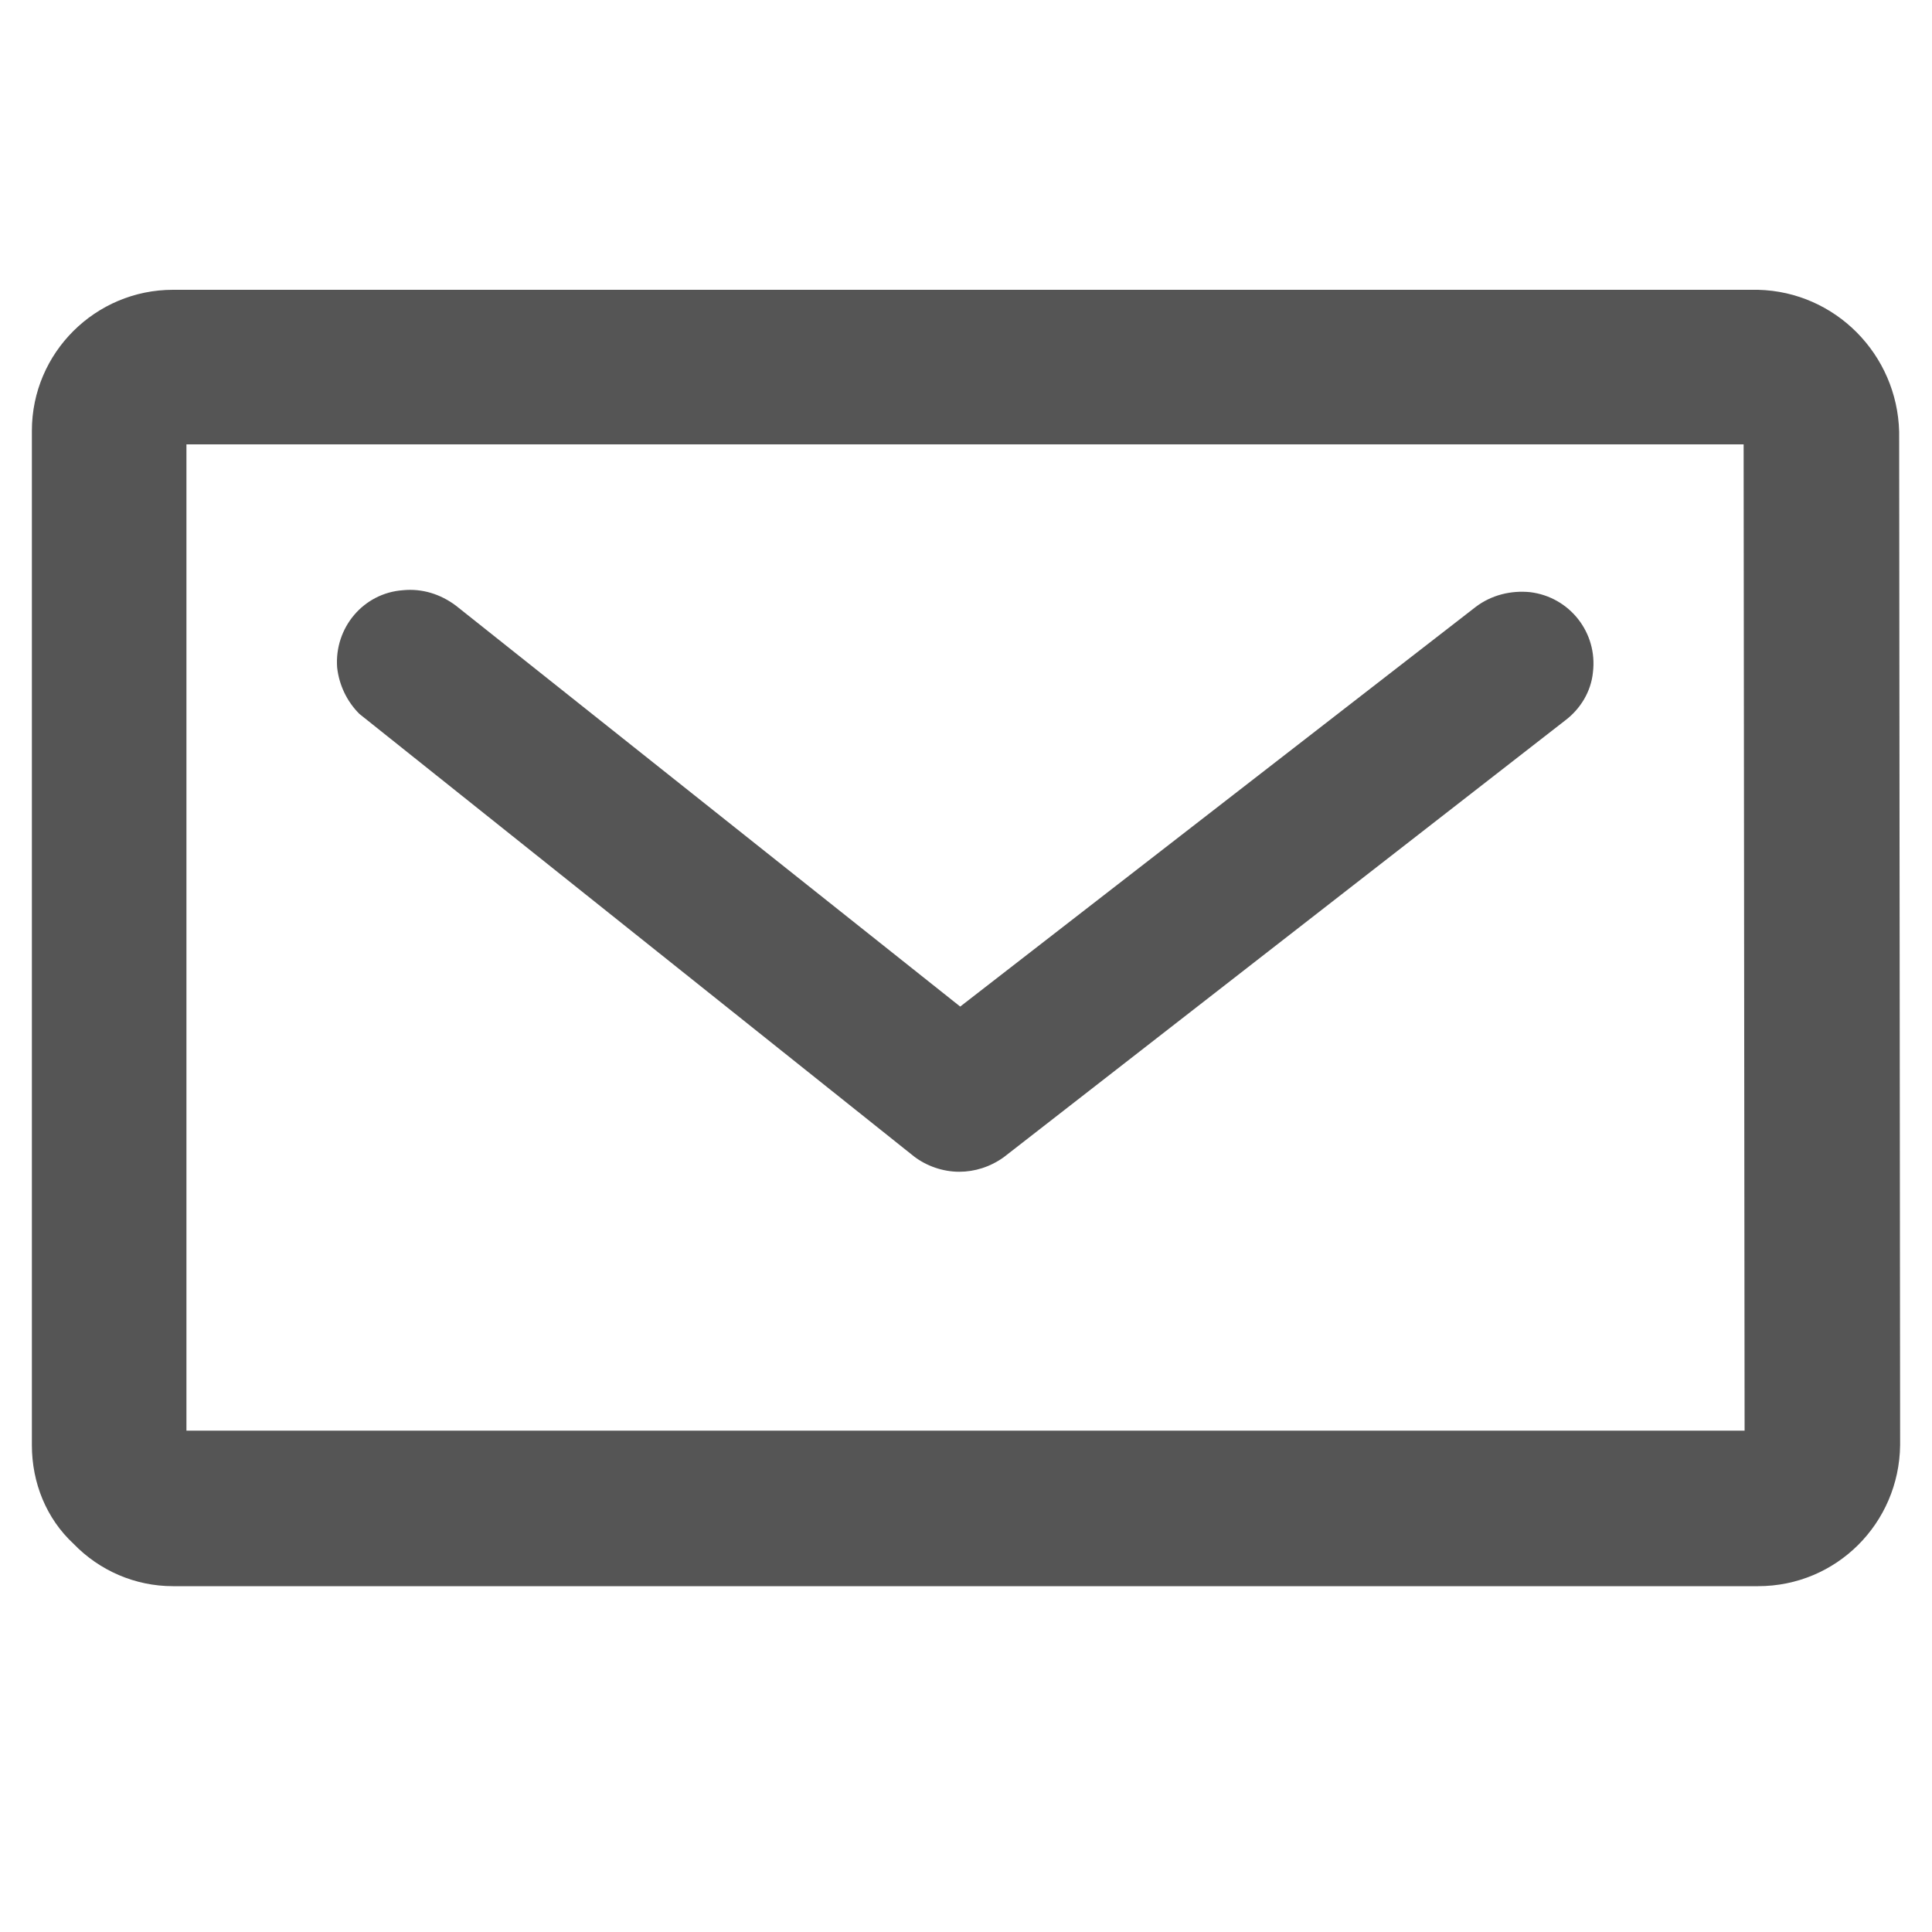<?xml version="1.0" encoding="utf-8"?>
<!-- Generator: Adobe Illustrator 22.0.1, SVG Export Plug-In . SVG Version: 6.00 Build 0)  -->
<svg version="1.1" id="图层_1" xmlns="http://www.w3.org/2000/svg" xmlns:xlink="http://www.w3.org/1999/xlink" x="0px" y="0px"
	 viewBox="0 0 200 200" style="enable-background:new 0 0 200 200;" xml:space="preserve">
<style type="text/css">
	.st0{fill:#555555;}
</style>
<title>p</title>
<path class="st0" d="M196.6,44.7c-0.2-8-6.6-14.5-14.6-14.7H17.9C9.9,30,3.3,36.5,3.3,44.6c0,0,0,0.1,0,0.1v104.9
	c0,3.9,1.5,7.6,4.3,10.2c2.7,2.8,6.4,4.4,10.3,4.4H182c8.1,0,14.6-6.5,14.7-14.6L196.6,44.7z M19.3,148.1V46h161.2l0.1,102.1H19.3z"
	/>
<path class="st0" d="M152.8,62.8l-53.4,41.4L47.2,62.7c-1.6-1.2-3.5-1.8-5.5-1.6c-4.1,0.3-7.1,3.9-6.8,8c0.2,1.8,1,3.5,2.3,4.8
	l57.4,45.8c1.3,1,3,1.6,4.7,1.6c1.6,0,3.2-0.5,4.6-1.5L162,74.6c1.6-1.2,2.7-3,2.9-5c0.5-4.1-2.4-7.8-6.5-8.3
	C156.4,61.1,154.4,61.6,152.8,62.8 M39.3,71.8L39.3,71.8z"/>
</svg>
